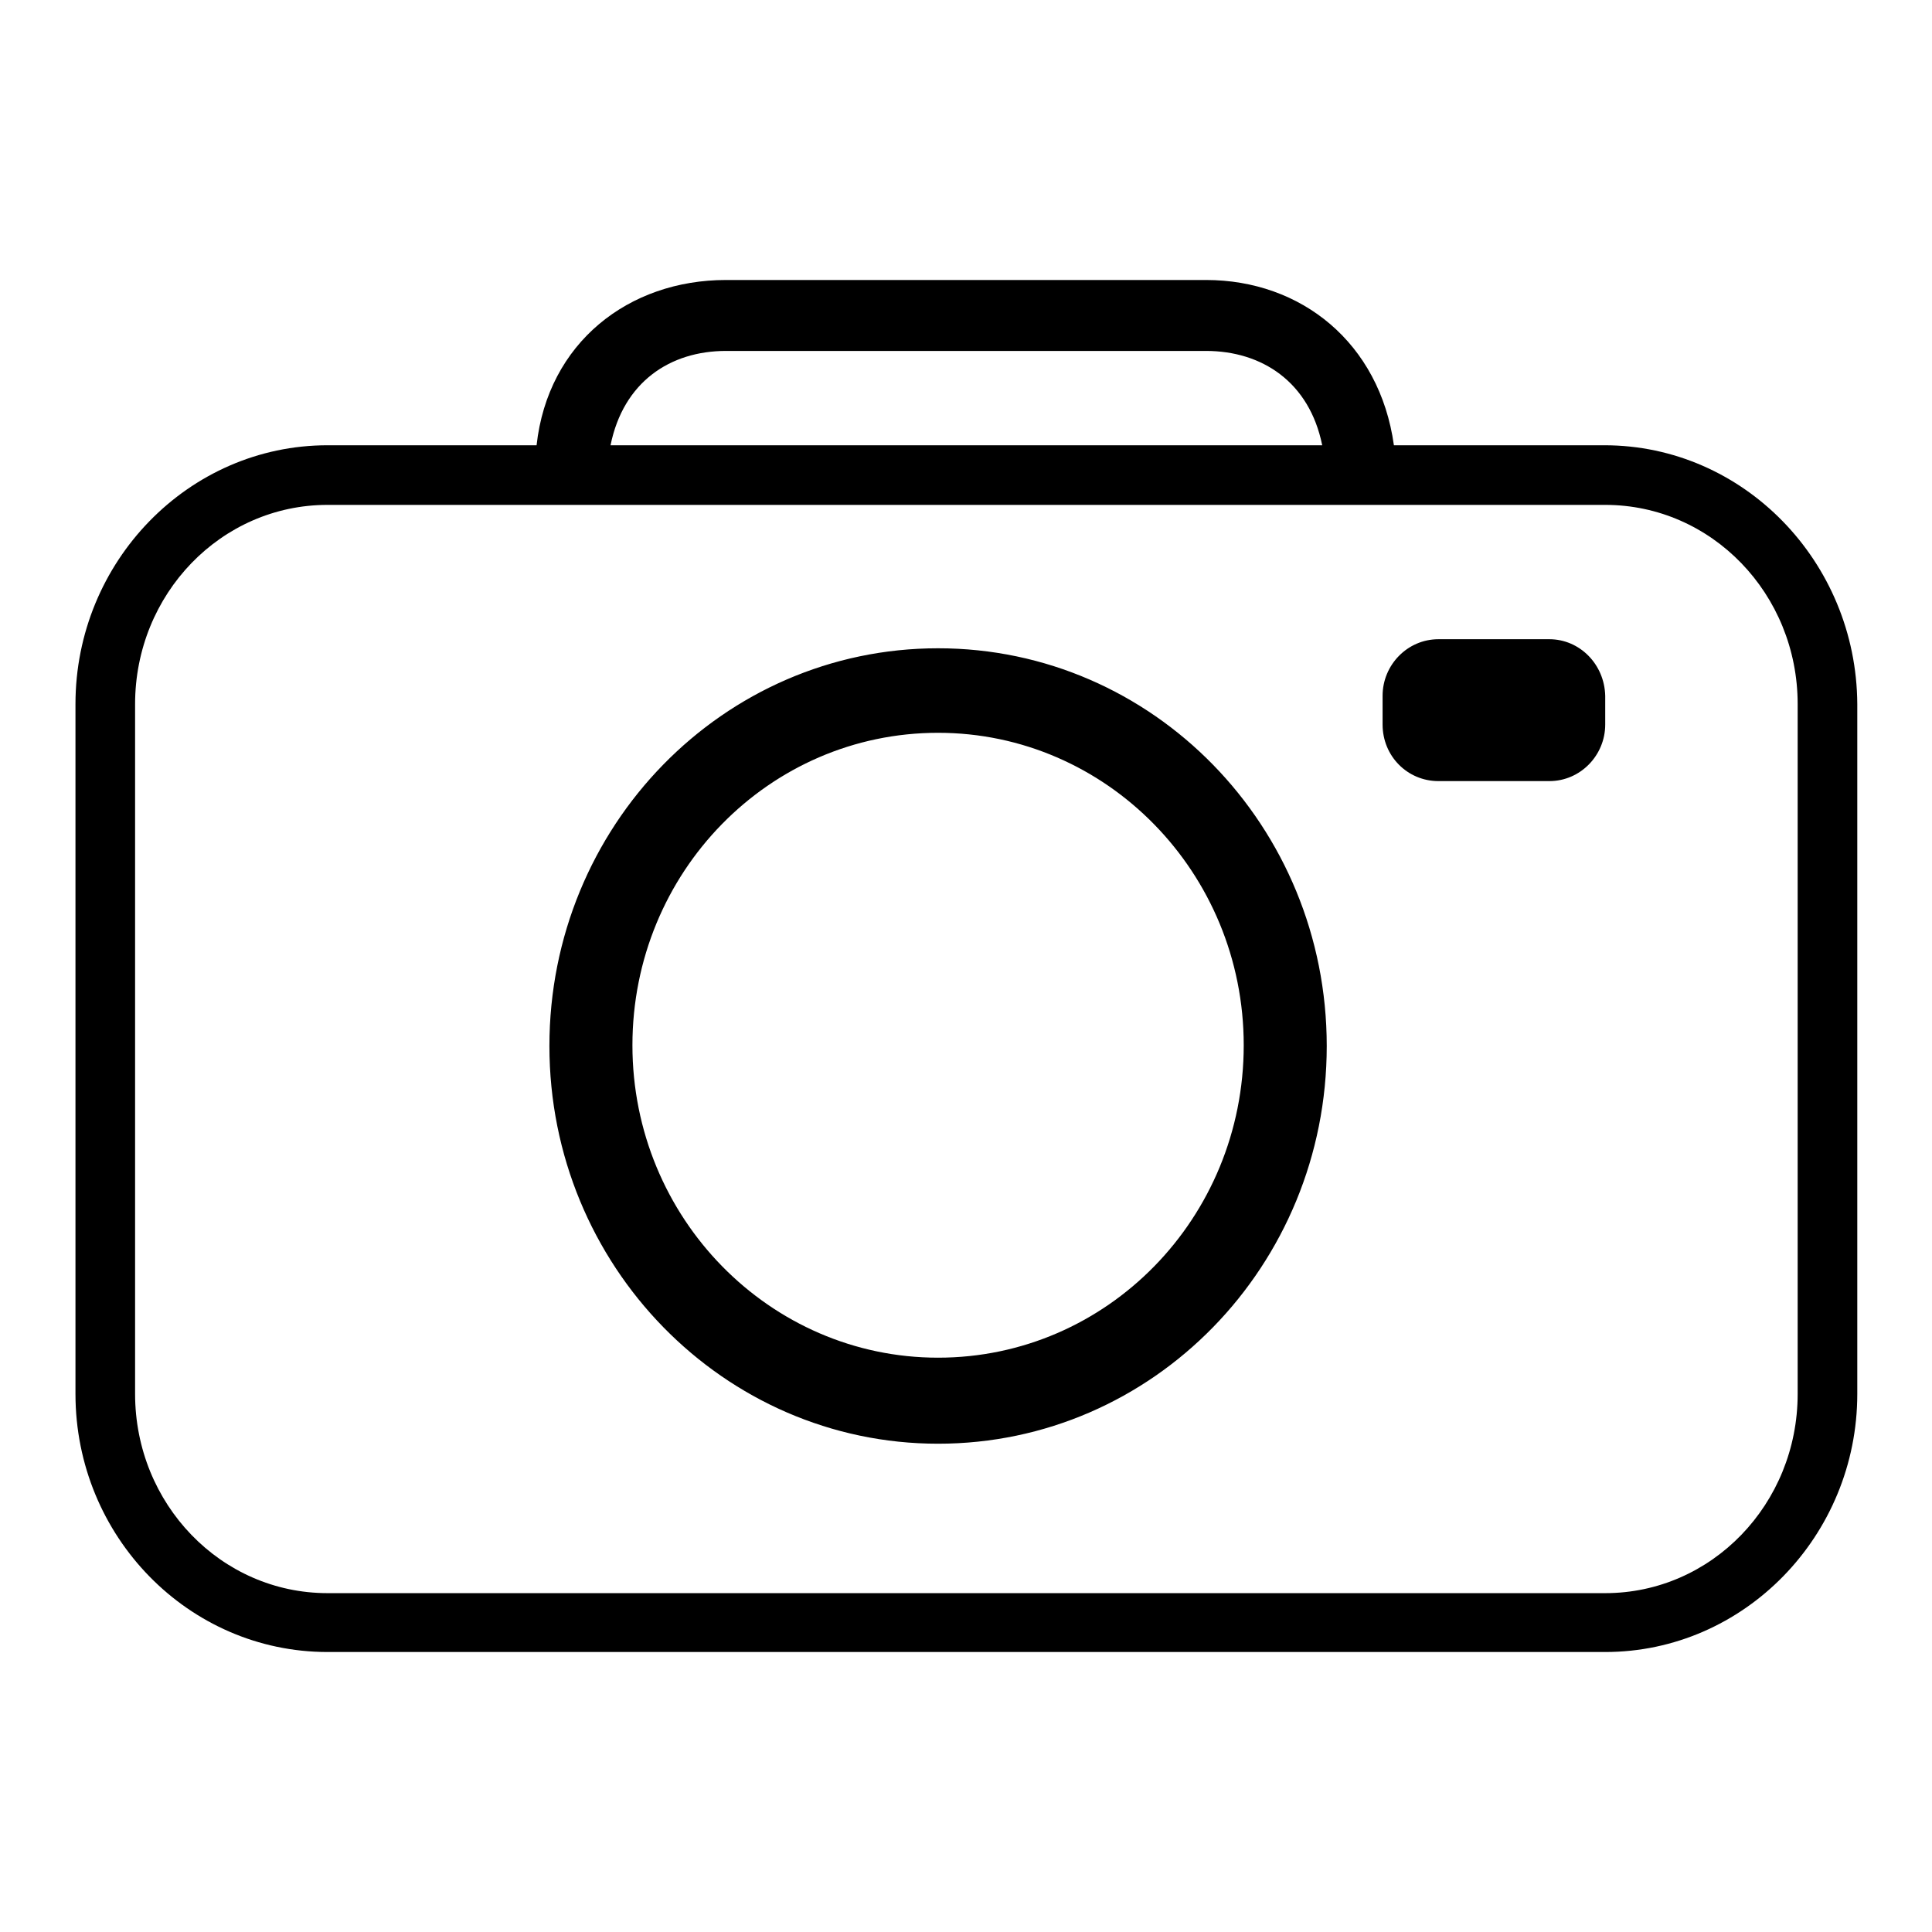 <?xml version="1.0" encoding="utf-8"?>
<!-- Svg Vector Icons : http://www.onlinewebfonts.com/icon -->
<!DOCTYPE svg PUBLIC "-//W3C//DTD SVG 1.1//EN" "http://www.w3.org/Graphics/SVG/1.1/DTD/svg11.dtd">
<svg version="1.1" xmlns="http://www.w3.org/2000/svg" xmlns:xlink="http://www.w3.org/1999/xlink" x="0px" y="0px" viewBox="0 0 256 256" enable-background="new 0 0 256 256" xml:space="preserve">
<g><g><path fill="#000000" d="M212.6,59h-27.9c-1.9-13.6-12.3-21.9-24.9-21.9H96.2c-12.9,0-23.6,8.3-25.1,21.9H43.4C25,59,10,74.4,10,93.3v91.4c0,18.9,15,34.2,33.4,34.2h169.3c18.4,0,33.4-15.4,33.4-34.2V93.3C246,74.4,231,59,212.6,59z M96.2,46.5h63.6c7.4,0,13.7,4.1,15.4,12.5H80.9C82.6,50.6,88.8,46.5,96.2,46.5z M238.2,184.7c0,14.6-11.4,26.4-25.5,26.4H43.4c-14.1,0-25.5-11.8-25.5-26.4V93.3c0-14.6,11.4-26.4,25.5-26.4h169.3c14.1,0,25.5,11.8,25.5,26.4V184.7z M124.3,85.9c-28.5,0-51.5,23.6-51.5,52.7c0,29.1,23.1,52.7,51.5,52.7c28.5,0,51.5-23.6,51.5-52.7C175.8,109.5,152.8,85.9,124.3,85.9z M124.3,179.9c-22.3,0-40.5-18.5-40.5-41.4c0-22.9,18.1-41.4,40.5-41.4c22.3,0,40.5,18.5,40.5,41.4C164.8,161.4,146.7,179.9,124.3,179.9z M205.3,84.7h-14.7c-4.1,0-7.4,3.4-7.4,7.5V96c0,4.2,3.3,7.5,7.4,7.5h14.7c4.1,0,7.4-3.4,7.4-7.5v-3.8C212.6,88,209.3,84.7,205.3,84.7z"/></g></g>
</svg>